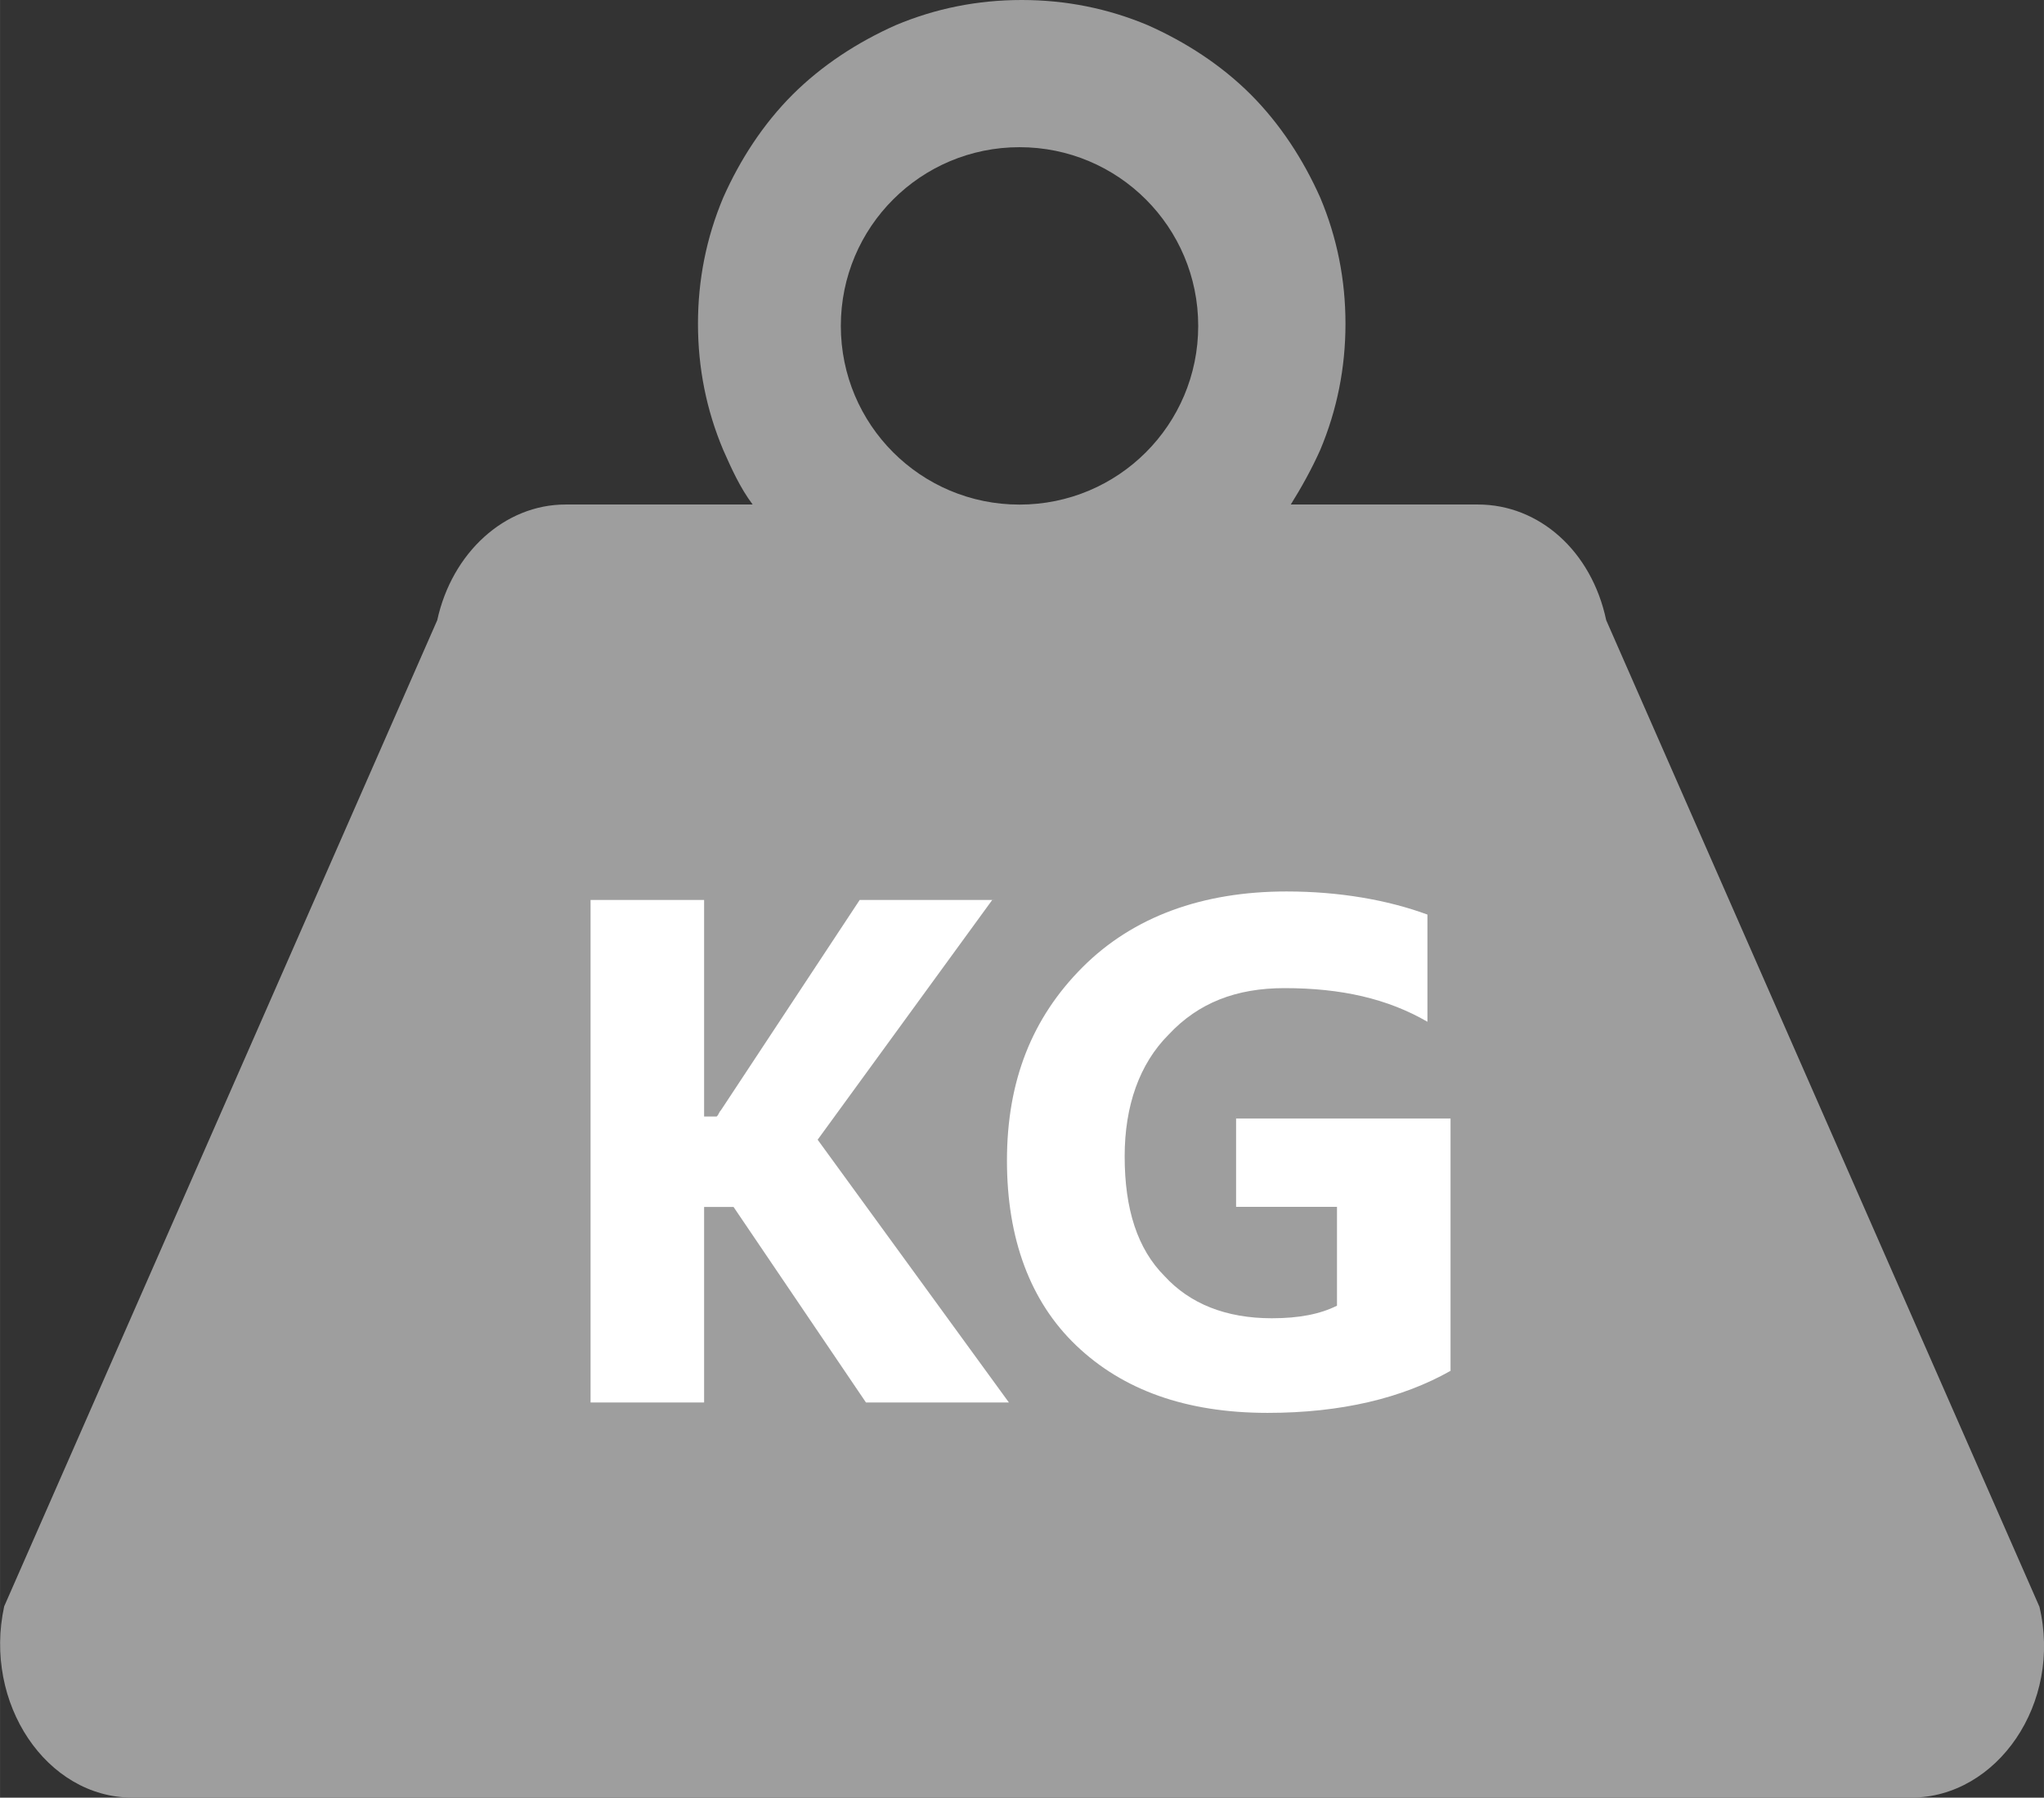 <?xml version="1.0" encoding="UTF-8"?>
<!DOCTYPE svg PUBLIC "-//W3C//DTD SVG 1.1//EN" "http://www.w3.org/Graphics/SVG/1.1/DTD/svg11.dtd">
<!-- Creator: CorelDRAW SE -->
<svg xmlns="http://www.w3.org/2000/svg" xml:space="preserve" width="3.733mm" height="3.283mm" version="1.1" style="shape-rendering:geometricPrecision; text-rendering:geometricPrecision; image-rendering:optimizeQuality; fill-rule:evenodd; clip-rule:evenodd"
viewBox="0 0 260.11 228.76"
 xmlns:xlink="http://www.w3.org/1999/xlink">
 <rect x="0" y="0" width="260.11" height="228.76" fill="#333333" stroke="none"/>
 <defs>
  <style type="text/css">
   <![CDATA[
    .fil0 {fill:#9E9E9E;fill-rule:nonzero}
    .fil1 {fill:white;fill-rule:nonzero}
   ]]>
  </style>
 </defs>
 <g id="Vrstva_x0020_1">
  <g id="_981829704">
   <g id="_935898408">
    <path class="fil0" d="M259.51 204.41l-55.11 -125.49c-1.87,-8.83 -8.56,-14.72 -16.32,-14.72l-23.82 0c1.34,-2.14 2.68,-4.55 3.75,-6.95 2.14,-5.09 3.21,-10.44 3.21,-16.05 0,-5.62 -1.07,-10.97 -3.21,-16.05 -2.14,-4.81 -5.09,-9.36 -8.83,-13.11 -3.75,-3.75 -8.29,-6.69 -13.11,-8.83 -5.09,-2.14 -10.44,-3.21 -16.05,-3.21 -5.62,0 -10.97,1.07 -16.05,3.21 -4.81,2.14 -9.36,5.09 -13.11,8.83 -3.75,3.75 -6.69,8.29 -8.83,13.11 -2.14,5.09 -3.21,10.44 -3.21,16.05 0,5.62 1.07,10.97 3.21,16.05 1.07,2.41 2.14,4.81 3.75,6.95l-23.82 0c-7.76,0 -14.45,6.15 -16.32,14.72l-55.11 125.49c-2.68,12.3 5.35,24.34 16.32,24.34l226.35 0c10.97,0 19.27,-12.04 16.32,-24.34zm-152.51 -162.94c0,-12.58 10.17,-22.74 22.74,-22.74 12.58,0 22.74,10.17 22.74,22.74 0,12.58 -10.17,22.74 -22.74,22.74 -12.58,0 -22.74,-10.17 -22.74,-22.74z"/>
    <g>
     <path class="fil1" d="M126.53 114.52l-17.13 0 -17.66 26.76c-0.26,0.26 -0.26,0.54 -0.54,0.8l-1.6 0 0 -27.56 -14.45 0 0 63.95 14.45 0 0 -24.88 3.75 0 16.85 24.88 18.19 0 -24.34 -33.44 22.21 -30.5 0.26 0z"/>
     <path class="fil1" d="M157.3 142.07l0 11.5 12.84 0 0 12.58c-2.14,1.07 -4.81,1.6 -8.29,1.6 -5.89,0 -10.44,-1.87 -13.64,-5.35 -3.48,-3.48 -5.09,-8.56 -5.09,-15.25 0,-6.42 1.87,-11.78 5.62,-15.52 3.75,-4.01 8.56,-5.89 14.72,-5.89 7.23,0 13.11,1.34 18.19,4.28l0 -13.64c-5.09,-1.87 -11.24,-2.94 -17.93,-2.94 -10.7,0 -19.53,3.21 -25.95,9.63 -6.42,6.42 -9.63,14.45 -9.63,24.62 0,9.9 2.94,17.93 8.83,23.54 5.89,5.62 13.91,8.56 24.34,8.56 9.36,0 17.13,-1.87 23.28,-5.35l0 -32.11 -27.29 0 0.01 -0.26z"/>
    </g>
   </g>
  </g>
 </g>
</svg>
